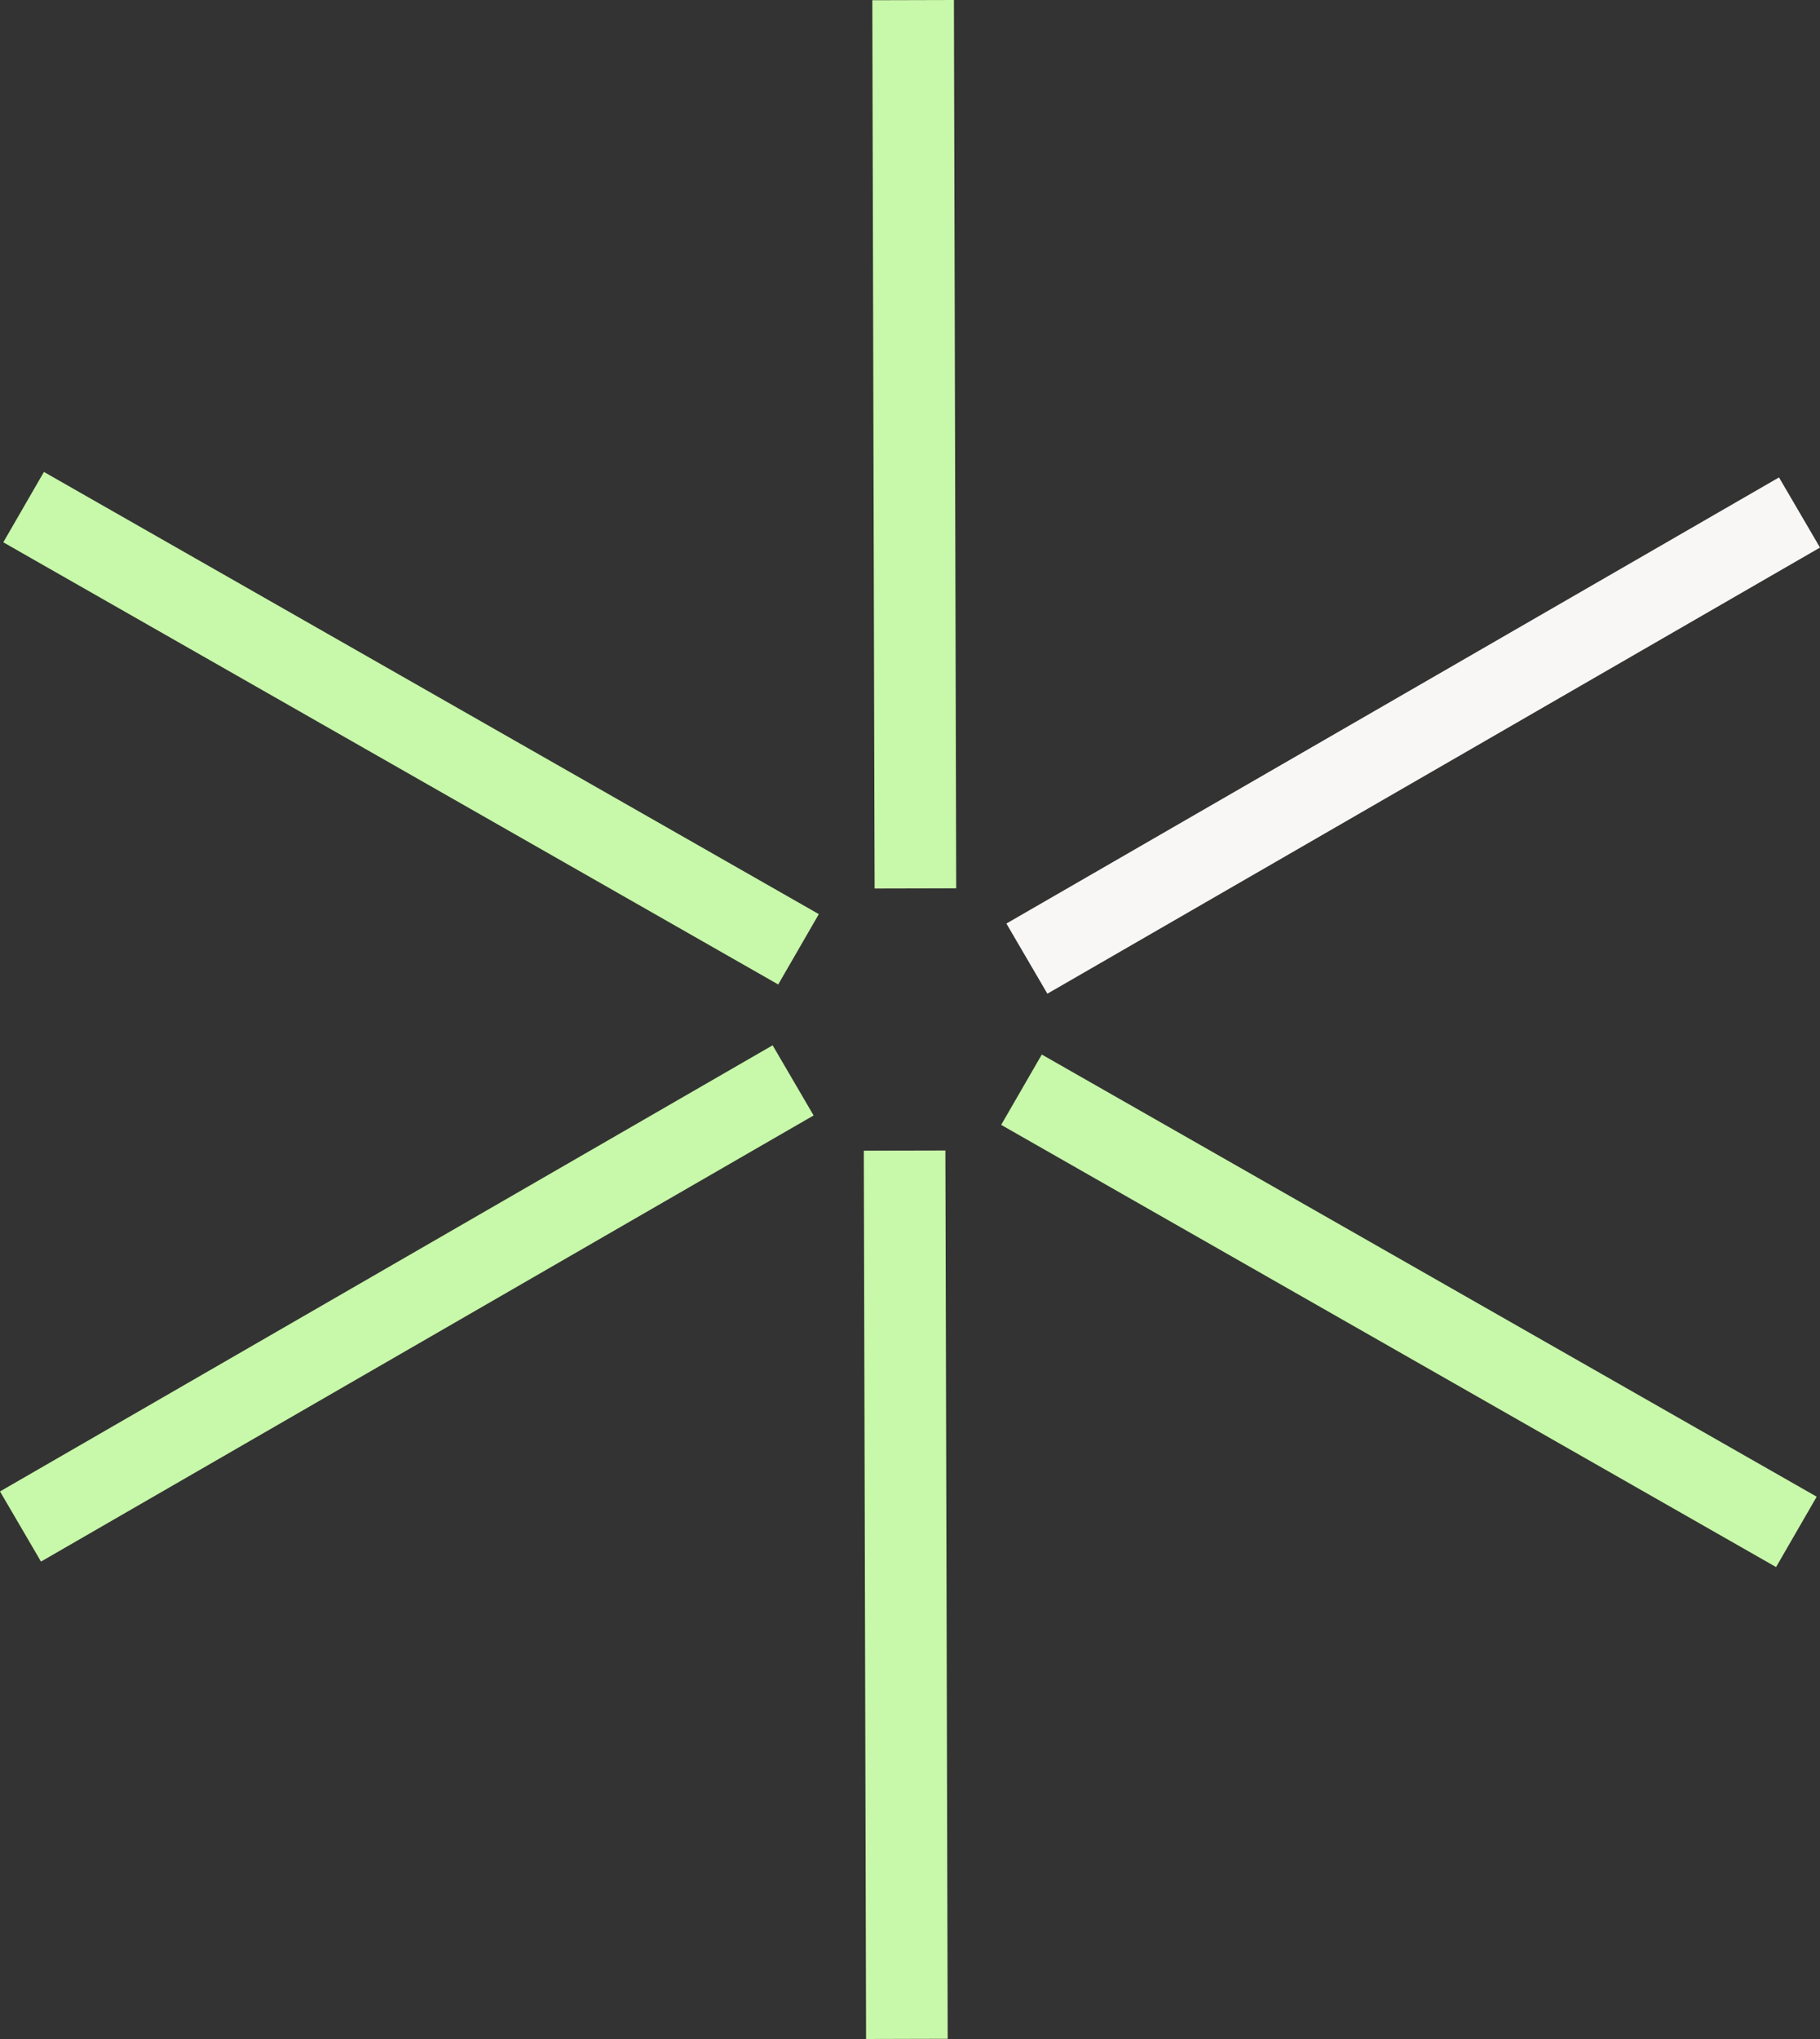 <svg xmlns="http://www.w3.org/2000/svg" xmlns:xlink="http://www.w3.org/1999/xlink" width="75px" height="84px" viewBox="0 0 75 84"><rect x="0" y="0" width="75" height="84" fill="#333333" stroke="none"/><title>marketing copy</title><g id="Landing" stroke="none" stroke-width="1" fill="none" fill-rule="evenodd"><g id="Landingpage" transform="translate(-273, -230)" fill-rule="nonzero"><g id="marketing-copy" transform="translate(273, 230)"><polygon id="Stroke-5" fill="#C8F8A9" points="31.839 43.063 33.528 45.953 32.074 46.792 3.143 63.493 1.689 64.332 0 61.442 1.454 60.603 30.385 43.902"></polygon><polygon id="Stroke-5-Copy" fill="#F9F7F5" points="73.311 19.668 75 22.558 73.546 23.397 44.615 40.098 43.161 40.937 41.472 38.047 42.926 37.208 71.857 20.507"></polygon><polygon id="Stroke-5-Copy-3" fill="#C8F8A9" points="1.81 19.442 3.268 20.274 32.285 36.827 33.743 37.659 32.069 40.557 30.611 39.725 1.594 23.173 0.136 22.341"></polygon><polygon id="Stroke-5-Copy-2" fill="#C8F8A9" points="42.931 43.443 44.389 44.275 73.406 60.827 74.864 61.659 73.19 64.558 71.732 63.726 42.715 47.173 41.257 46.341"></polygon><polygon id="Stroke-5-Copy-5" fill="#C8F8A9" points="39.31 0 39.314 1.671 39.4 34.924 39.404 36.596 36.042 36.604 36.037 34.933 35.951 1.68 35.947 0.009"></polygon><polygon id="Stroke-5-Copy-4" fill="#C8F8A9" points="38.958 47.396 38.963 49.067 39.049 82.32 39.053 83.991 35.69 84 35.686 82.329 35.6 49.076 35.596 47.404"></polygon></g></g></g></svg>